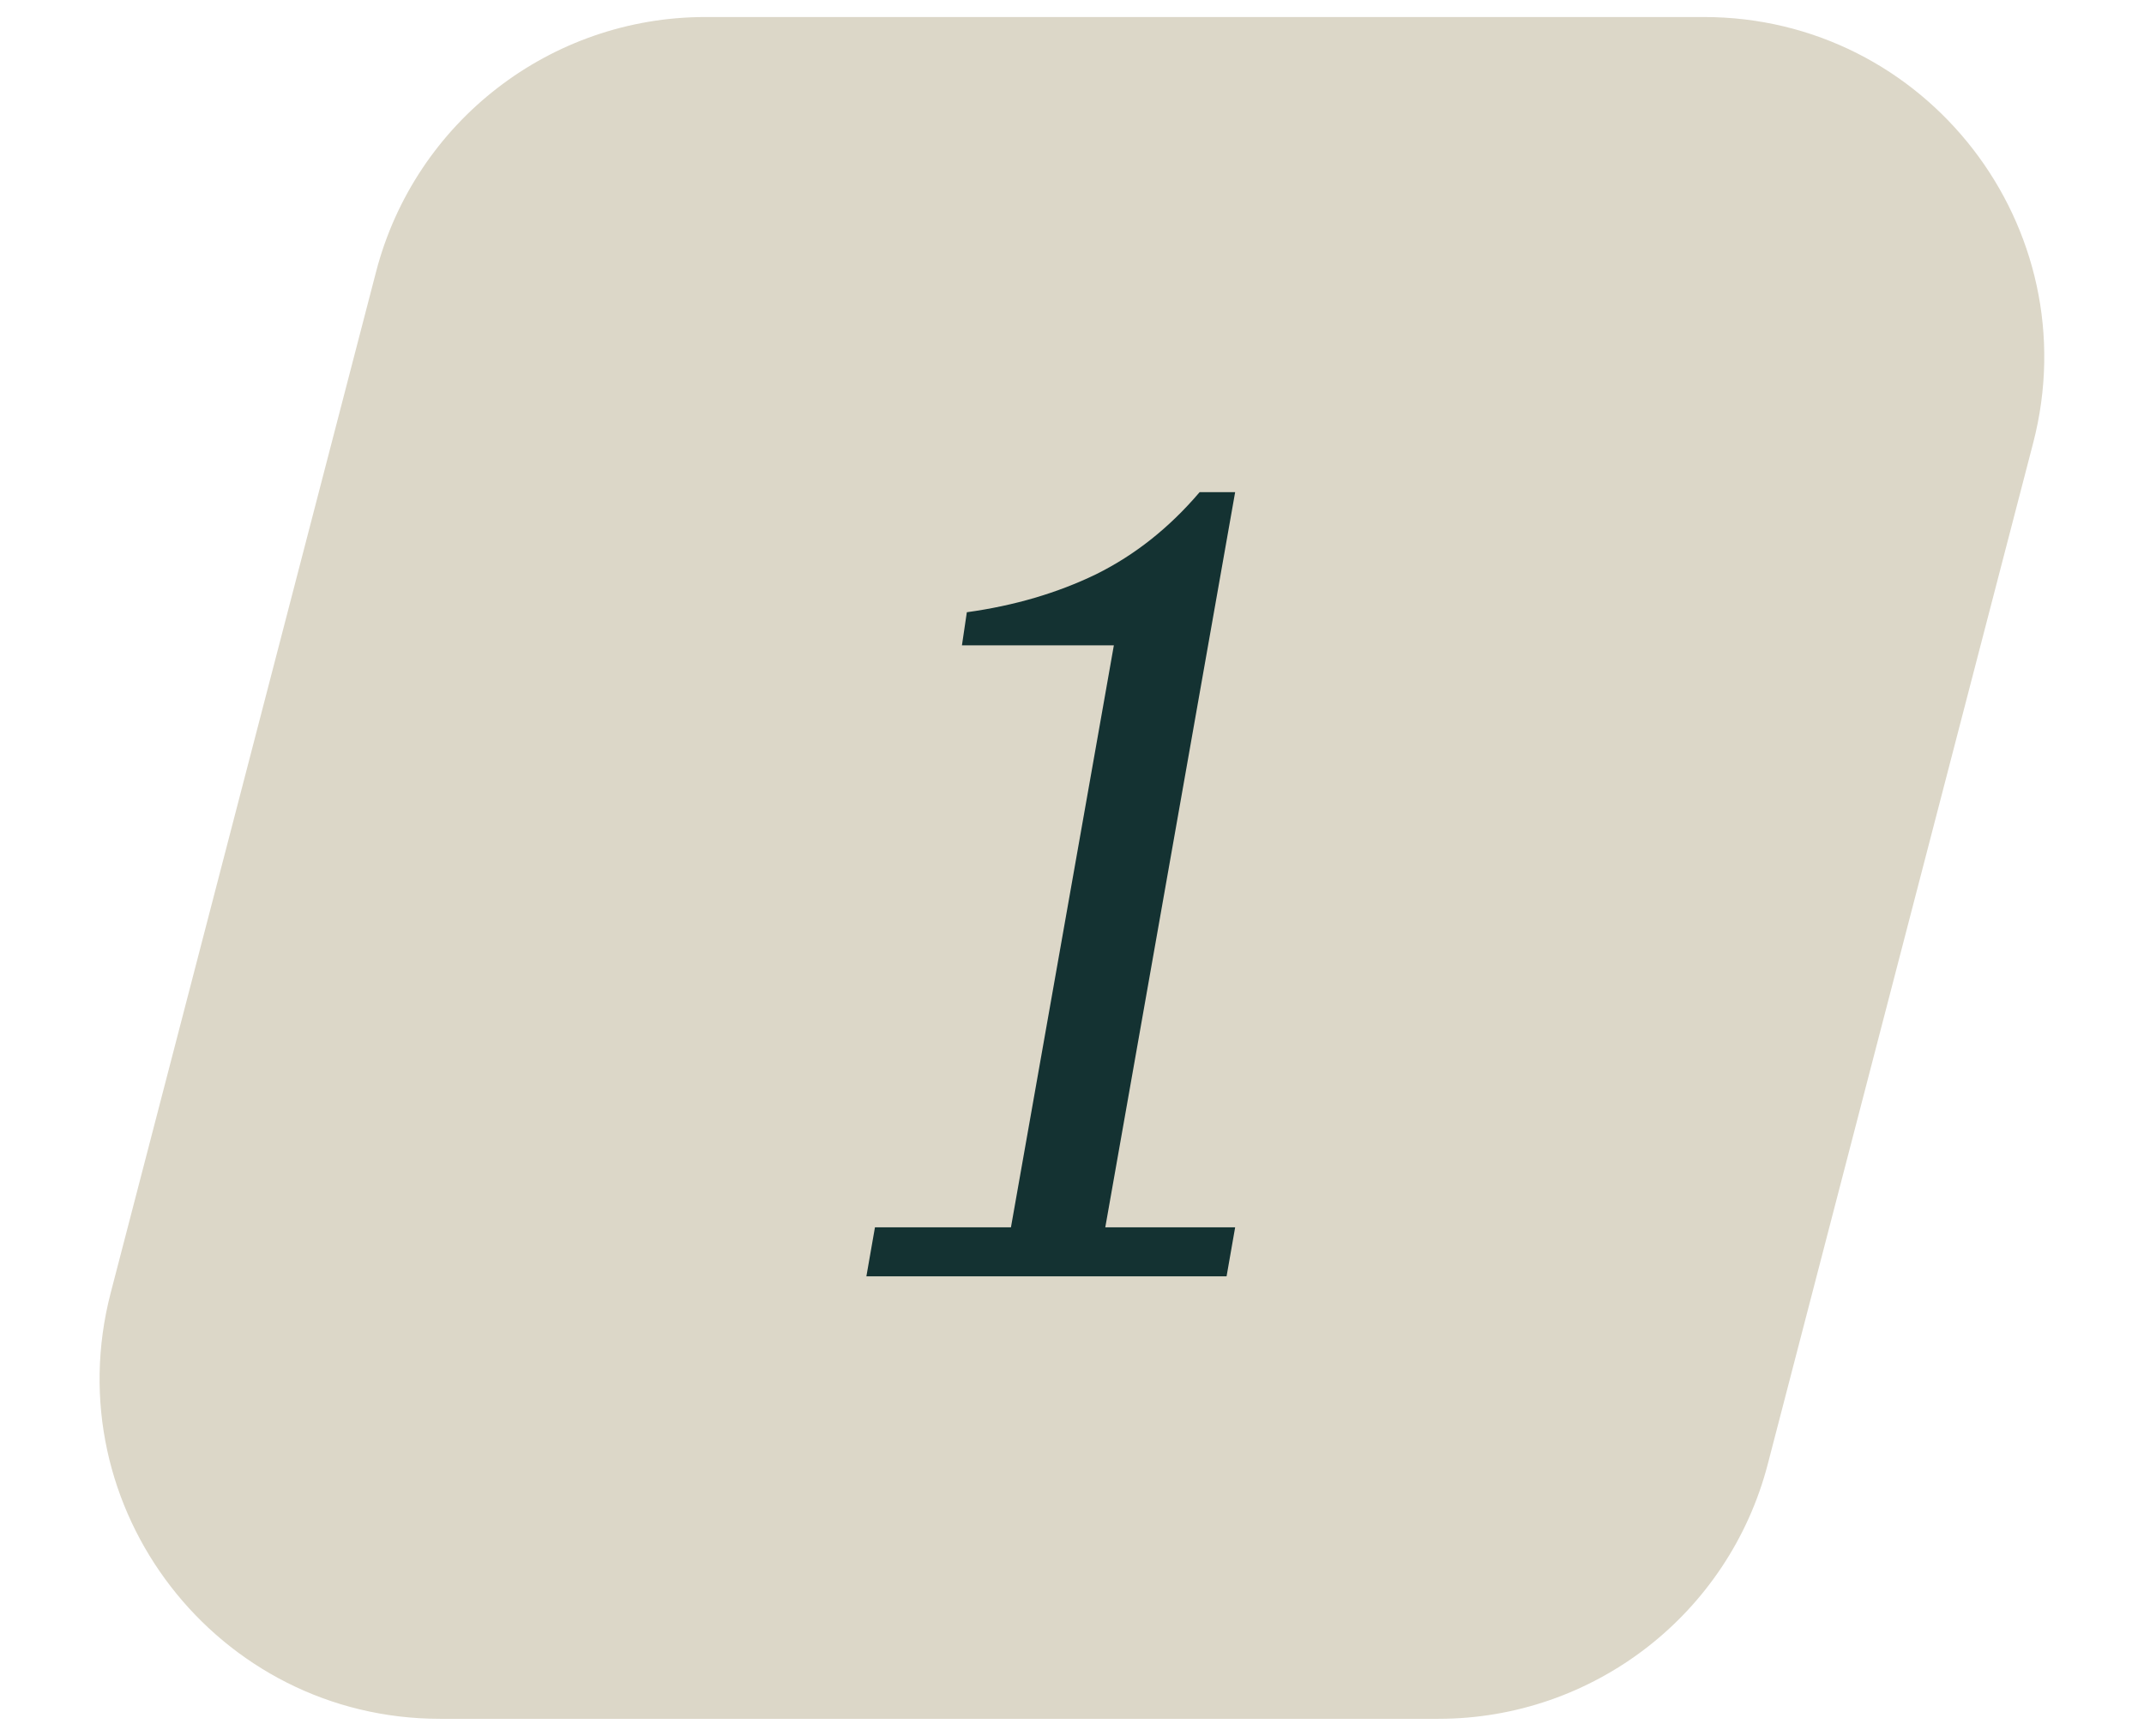 <svg xmlns="http://www.w3.org/2000/svg" width="63" height="51" viewBox="0 0 63 51" fill="none"><path d="M11.051 7.984C12.196 3.577 16.175 0.5 20.729 0.5H50.065C56.609 0.5 61.389 6.682 59.743 13.016L51.945 43.016C50.8 47.423 46.821 50.5 42.267 50.5H12.931C6.387 50.5 1.607 44.318 3.253 37.984L11.051 7.984Z" fill="#DCD7C8"></path><path d="M36.294 36.06L36.042 37.5H25.458L25.71 36.06H29.706L32.514 20.184L32.73 18.96H28.266L28.41 17.988C29.802 17.796 31.068 17.424 32.208 16.872C33.348 16.308 34.362 15.504 35.25 14.46H36.294L32.478 36.06H36.294Z" fill="#143232"></path></svg>